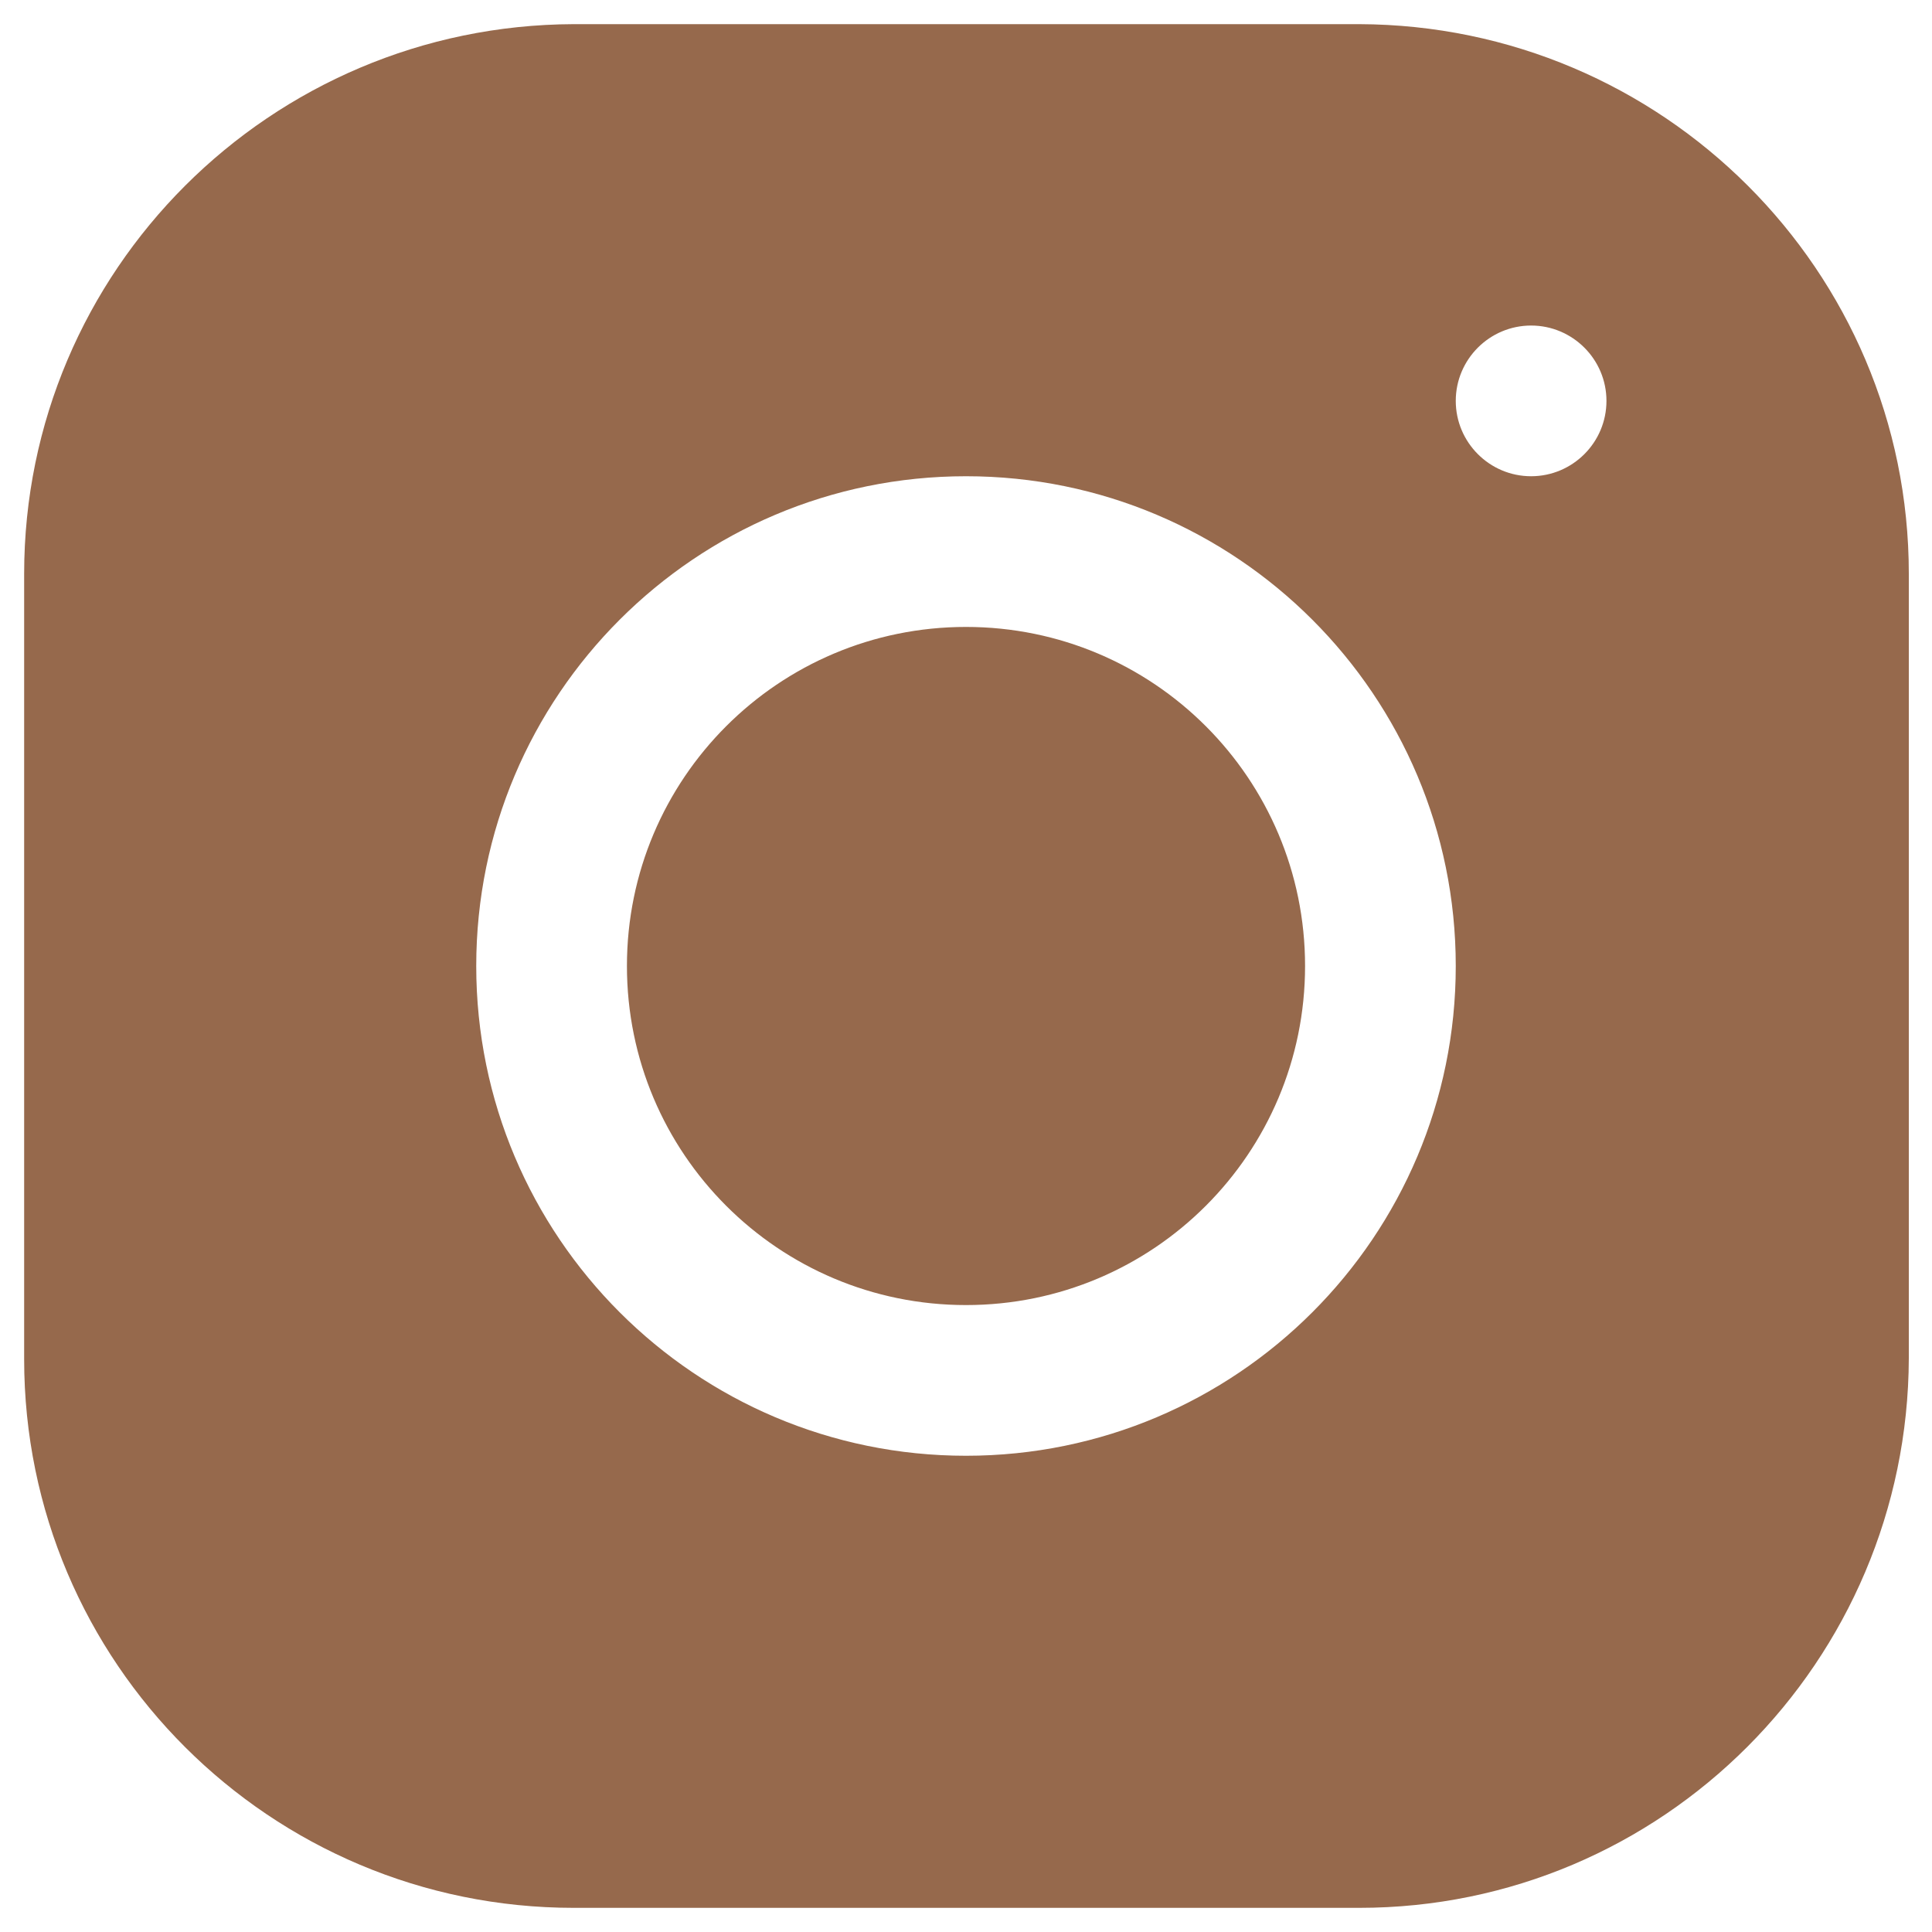 <?xml version="1.0" encoding="UTF-8"?><svg id="a" xmlns="http://www.w3.org/2000/svg" viewBox="0 0 20 20" width="20"><path id="b" d="M5.94.25C2.8.26.25,2.8.25,5.94v8.13c0,3.14,2.55,5.68,5.69,5.68h8.13c3.14,0,5.68-2.55,5.69-5.69V5.94c0-3.14-2.55-5.68-5.69-5.69H5.94ZM15.85,3.37c.43,0,.78.35.78.78s-.35.78-.78.78c-.43,0-.78-.35-.78-.78s.35-.78.78-.78h0ZM10,4.93c2.8,0,5.07,2.27,5.07,5.07s-2.27,5.07-5.07,5.07-5.07-2.27-5.07-5.07h0c0-2.8,2.27-5.07,5.07-5.07h0ZM10,6.49c-1.94,0-3.51,1.57-3.51,3.51s1.57,3.51,3.51,3.51,3.51-1.57,3.51-3.51h0c0-1.94-1.57-3.51-3.51-3.51h0Z" style="fill:#96694c;"/></svg>